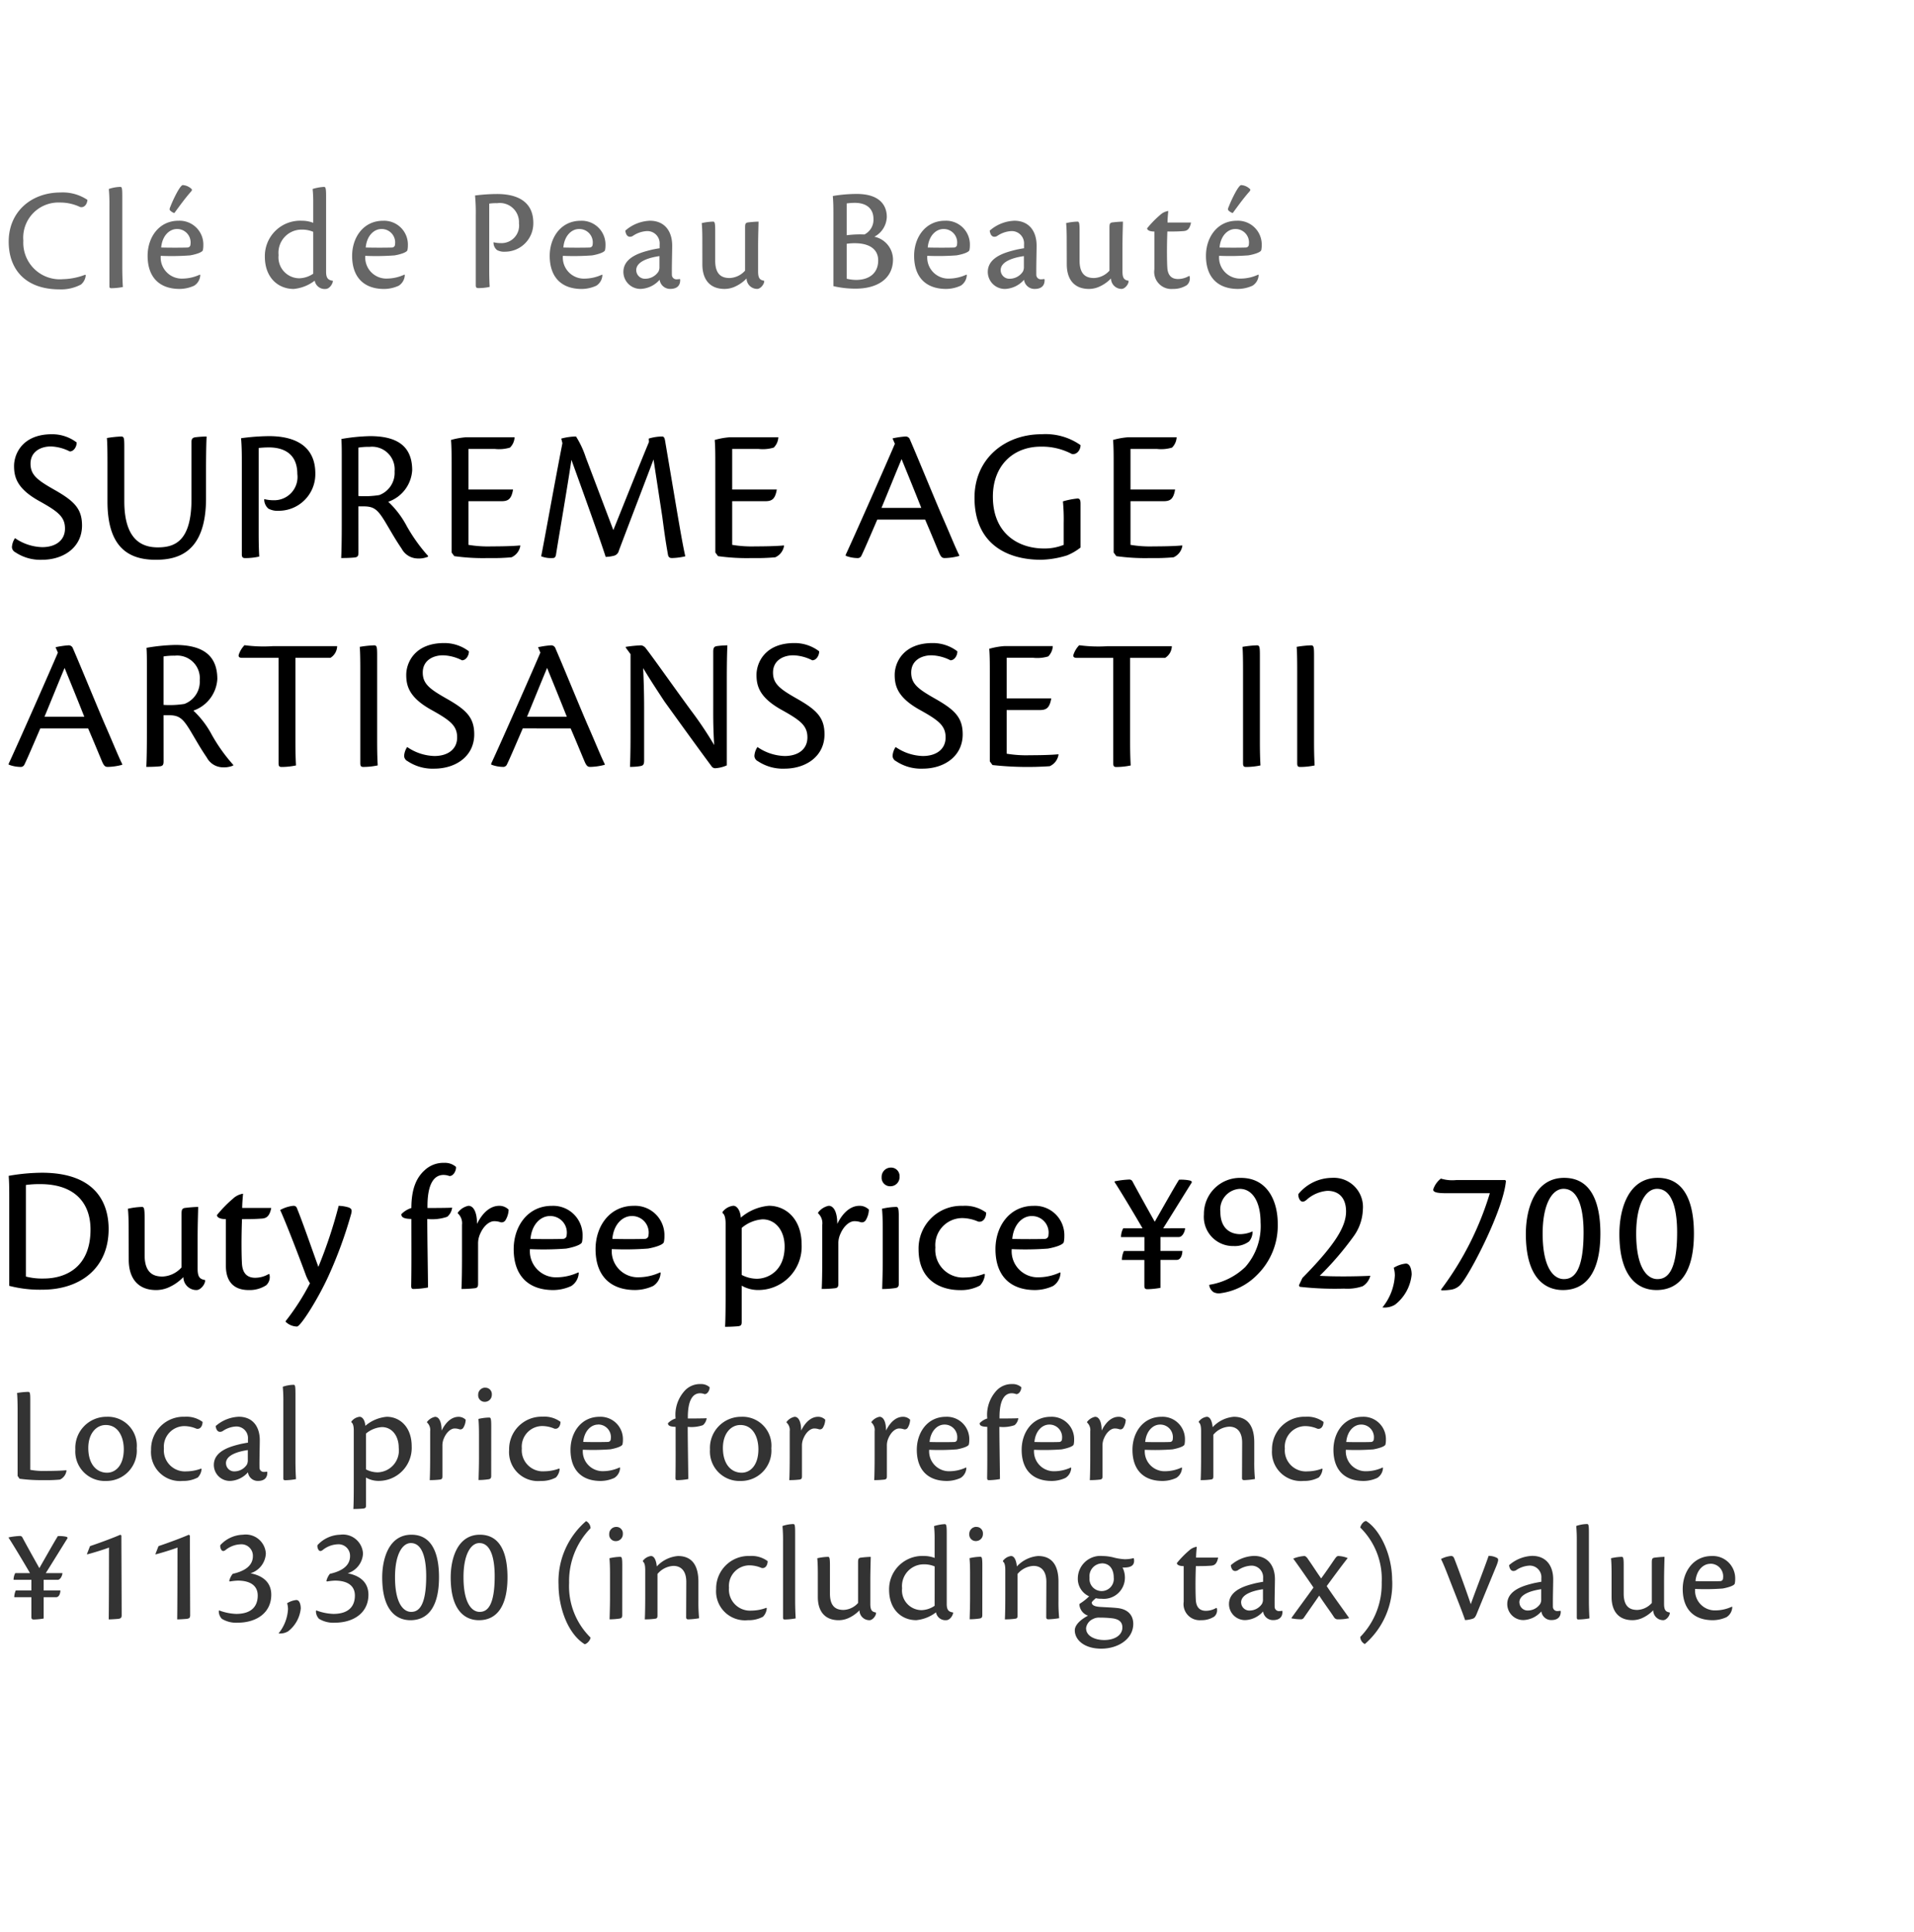 <svg xmlns="http://www.w3.org/2000/svg" width="220" height="222" viewBox="0 0 220 222">
  <g id="te_detail_07" transform="translate(-540 -961)">
    <rect id="長方形_7812" data-name="長方形 7812" width="220" height="222" transform="translate(540 961)" fill="#fff"/>
    <path id="パス_6588" data-name="パス 6588" d="M5.3,2.9C1.892,2.9.946,5.186.946,6.55c0,1.276.33,2.618,2.926,4.048C6.006,11.786,6.8,12.4,6.8,13.744S5.742,15.878,4.18,15.878a5.759,5.759,0,0,1-3.124-1.034A2.042,2.042,0,0,0,.7,15.878a.706.706,0,0,0,.4.594,5.162,5.162,0,0,0,3.058.858c2.508,0,4.6-1.452,4.6-3.938,0-1.936-.9-2.816-3.19-4.114C3.63,8.178,2.838,7.584,2.838,6.286,2.838,4.9,4,4.306,5.17,4.306a5.135,5.135,0,0,1,2.178.572c.506,0,.814-.616.792-1.034A4.644,4.644,0,0,0,5.324,2.9ZM13.618,4.35c0-1.056-.044-1.188-.374-1.188a12.715,12.715,0,0,0-1.628.176c.044.44.066,1.342.066,2.816V10.62c0,5.1,2.244,6.71,5.544,6.71,2.464,0,5.786-.748,5.786-7.084v-3.1c0-1.826.022-3.124.066-3.982a11.216,11.216,0,0,0-1.32.088c-.242.044-.418.132-.418.528v6.556c0,4.862-1.914,5.566-3.872,5.566-1.672,0-3.85-.7-3.85-5.3ZM27.126,16.736c0,.33.154.4.374.4a7.236,7.236,0,0,0,1.628-.176c-.022-.44-.066-1.122-.066-2.64V4.482a10.458,10.458,0,0,1,1.188-.066c1.364,0,3.256.484,3.256,3.058a2.672,2.672,0,0,1-2.728,3.014,4.257,4.257,0,0,1-1.078-.132,1.4,1.4,0,0,0,.484,1.1,2.264,2.264,0,0,0,1.21.242,4.206,4.206,0,0,0,4.18-4.29c0-3.08-2.222-4.29-5.324-4.29a24.968,24.968,0,0,0-3.212.242c.088,1.012.088,1.936.088,2.992Zm13.4-5.544h.594c1.21,0,1.628.374,2.486,1.782.814,1.364,1.144,1.98,1.892,3.08a2.114,2.114,0,0,0,1.76,1.122,2.812,2.812,0,0,0,1.276-.2V16.89a19.316,19.316,0,0,1-2.464-3.454,10.653,10.653,0,0,0-2.112-2.772,4.093,4.093,0,0,0,2.75-3.63c0-2.9-1.914-3.916-4.84-3.916a21.639,21.639,0,0,0-3.3.33c.044.682.044,1.21.044,2.288v7.392c0,1.826-.022,3.124-.066,4,.264,0,.968,0,1.584-.066.286-.044.4-.154.4-.55Zm0-6.754a7.518,7.518,0,0,1,1.3-.088,2.6,2.6,0,0,1,2.86,2.816,2.724,2.724,0,0,1-1.76,2.728,10.705,10.705,0,0,1-2.4.11ZM51.238,16.494l.308.418a23.974,23.974,0,0,0,3.916.22,23.942,23.942,0,0,0,2.662-.088,1.744,1.744,0,0,0,1.012-1.32l-.022-.044c-.858.088-2.288.11-3.278.11a13.542,13.542,0,0,1-2.662-.176V10.6h3.762c.726,0,1.166-.154,1.364-1.342H53.174V4.592H56.21a4.409,4.409,0,0,0,1.738-.154,1.769,1.769,0,0,0,.528-1.188H52.888a8.59,8.59,0,0,0-1.716.308c.066.836.066,1.716.066,2.772ZM73.92,3.8c-.946,2.266-2.64,6.512-4.092,10.12L66.66,5.56a10.639,10.639,0,0,0-1.122-2.4,6.782,6.782,0,0,0-1.694.242l.132.528c-.968,4.95-2,10.8-2.442,13a3.069,3.069,0,0,0,1.32.2c.22,0,.308-.088.374-.33.352-2.244,1.32-7.788,1.782-10.956C66.22,9.19,68.288,14.91,68.948,17a4.458,4.458,0,0,0,.946-.132.785.785,0,0,0,.572-.594C71.984,12.248,73.634,7.98,74.448,5.8l1.012,6.622c.264,2.024.418,3.036.638,4.268.044.33.2.44.462.44a7.2,7.2,0,0,0,1.54-.2c-.242-1.056-.528-2.684-.924-4.994L75.79,3.734c-.066-.462-.176-.572-.352-.572A5.382,5.382,0,0,0,73.9,3.4Zm7.634,12.694.308.418a23.974,23.974,0,0,0,3.916.22,23.942,23.942,0,0,0,2.662-.088,1.744,1.744,0,0,0,1.012-1.32l-.022-.044c-.858.088-2.288.11-3.278.11a13.542,13.542,0,0,1-2.662-.176V10.6h3.762c.726,0,1.166-.154,1.364-1.342H83.49V4.592h3.036a4.409,4.409,0,0,0,1.738-.154,1.769,1.769,0,0,0,.528-1.188H83.2a8.59,8.59,0,0,0-1.716.308c.066.836.066,1.716.066,2.772Zm24.112-3.784c.748,1.738,1.1,2.618,1.584,3.762.22.528.374.66.66.66a6.964,6.964,0,0,0,1.672-.242V16.8c-.4-.792-.946-2.156-1.848-4.224-.88-2-2.794-6.71-3.806-9.042a.521.521,0,0,0-.506-.374,9.8,9.8,0,0,0-1.5.22L102.19,4c-.726,1.716-4.4,10.054-5.654,12.76v.11a3.918,3.918,0,0,0,1.32.264.466.466,0,0,0,.484-.264c.374-.77,1.056-2.376,1.826-4.158Zm-5.016-1.342c.858-2.068,1.562-3.828,2.31-5.61.308.77,1.078,2.618,2.266,5.61Zm20.944,4.246a5.864,5.864,0,0,1-2.266.418c-2.9,0-5.874-1.672-5.874-5.962,0-3.586,2.354-5.742,5.5-5.742a7.322,7.322,0,0,1,3.564.836c.528.132,1.012-.4,1.012-1.012A6.99,6.99,0,0,0,119.064,2.9c-4.268,0-7.722,2.838-7.722,7.3,0,5.324,3.762,7.128,7.634,7.128a10.842,10.842,0,0,0,3.014-.506,6.457,6.457,0,0,0,1.54-.9V10.884c0-.462-.11-.594-.352-.594a8.991,8.991,0,0,0-1.672.33,21.909,21.909,0,0,1,.088,2.508Zm5.742.88.308.418a23.974,23.974,0,0,0,3.916.22,23.942,23.942,0,0,0,2.662-.088,1.744,1.744,0,0,0,1.012-1.32l-.022-.044c-.858.088-2.288.11-3.278.11a13.541,13.541,0,0,1-2.662-.176V10.6h3.762c.726,0,1.166-.154,1.364-1.342h-5.126V4.592h3.036a4.409,4.409,0,0,0,1.738-.154,1.769,1.769,0,0,0,.528-1.188h-5.588a8.59,8.59,0,0,0-1.716.308c.066.836.066,1.716.066,2.772ZM9.46,36.71c.748,1.738,1.1,2.618,1.584,3.762.22.528.374.66.66.66a6.964,6.964,0,0,0,1.672-.242V40.8c-.4-.792-.946-2.156-1.848-4.224-.88-2-2.794-6.71-3.806-9.042a.521.521,0,0,0-.506-.374,9.8,9.8,0,0,0-1.5.22L5.984,28c-.726,1.716-4.4,10.054-5.654,12.76v.11a3.918,3.918,0,0,0,1.32.264.466.466,0,0,0,.484-.264c.374-.77,1.056-2.376,1.826-4.158ZM4.444,35.368c.858-2.068,1.562-3.828,2.31-5.61.308.77,1.078,2.618,2.266,5.61Zm13.684-.176h.594c1.21,0,1.628.374,2.486,1.782.814,1.364,1.144,1.98,1.892,3.08a2.114,2.114,0,0,0,1.76,1.122,2.812,2.812,0,0,0,1.276-.2V40.89a19.316,19.316,0,0,1-2.464-3.454,10.653,10.653,0,0,0-2.112-2.772,4.093,4.093,0,0,0,2.75-3.63c0-2.9-1.914-3.916-4.84-3.916a21.639,21.639,0,0,0-3.3.33c.044.682.044,1.21.044,2.288v7.392c0,1.826-.022,3.124-.066,4,.264,0,.968,0,1.584-.066.286-.044.4-.154.4-.55Zm0-6.754a7.518,7.518,0,0,1,1.3-.088,2.6,2.6,0,0,1,2.86,2.816,2.724,2.724,0,0,1-1.76,2.728,10.706,10.706,0,0,1-2.4.11Zm13.222,12.3c0,.33.11.4.352.4a8.068,8.068,0,0,0,1.65-.176c-.022-.44-.066-1.166-.066-2.684v-9.68h4.026a1.626,1.626,0,0,0,.77-1.342H30.69a16.472,16.472,0,0,1-3.256-.11,2.817,2.817,0,0,0-.616.968c-.154.352,0,.484.33.484h4.2Zm9.394-.022c0,.352.11.418.352.418a8.068,8.068,0,0,0,1.65-.176c-.022-.44-.066-1.166-.066-2.706V28.306c0-.99-.044-1.144-.352-1.144a12.242,12.242,0,0,0-1.65.176c.044.4.066,1.32.066,2.794ZM50.38,26.9c-3.41,0-4.356,2.288-4.356,3.652,0,1.276.33,2.618,2.926,4.048,2.134,1.188,2.926,1.8,2.926,3.146s-1.056,2.134-2.618,2.134a5.759,5.759,0,0,1-3.124-1.034,2.042,2.042,0,0,0-.352,1.034.706.706,0,0,0,.4.594,5.162,5.162,0,0,0,3.058.858c2.508,0,4.6-1.452,4.6-3.938,0-1.936-.9-2.816-3.19-4.114-1.936-1.1-2.728-1.694-2.728-2.992,0-1.386,1.166-1.98,2.332-1.98a5.135,5.135,0,0,1,2.178.572c.506,0,.814-.616.792-1.034A4.644,4.644,0,0,0,50.4,26.9ZM64.922,36.71c.748,1.738,1.1,2.618,1.584,3.762.22.528.374.66.66.66a6.964,6.964,0,0,0,1.672-.242V40.8c-.4-.792-.946-2.156-1.848-4.224-.88-2-2.794-6.71-3.806-9.042a.521.521,0,0,0-.506-.374,9.8,9.8,0,0,0-1.5.22l.264.616c-.726,1.716-4.4,10.054-5.654,12.76v.11a3.918,3.918,0,0,0,1.32.264.466.466,0,0,0,.484-.264c.374-.77,1.056-2.376,1.826-4.158Zm-5.016-1.342c.858-2.068,1.562-3.828,2.31-5.61.308.77,1.078,2.618,2.266,5.61Zm11.9-7.194v8.954c0,1.848-.022,3.124-.066,4a6.857,6.857,0,0,0,1.188-.088c.308-.066.44-.132.44-.66V34.708c0-1.122,0-2.31-.11-4.928.858,1.43,1.65,2.618,2.442,3.828,1.936,2.684,4,5.544,5.456,7.5a.5.5,0,0,0,.374.176,3.85,3.85,0,0,0,1.342-.33V31.21c0-1.826.022-3.1.066-4.048a9.938,9.938,0,0,0-1.21.088c-.264.044-.418.132-.418.638V34c0,1.1-.022,2.4.11,4.62a42.27,42.27,0,0,0-2.684-4c-2.222-3.036-4.4-6.138-5.148-7.084a.844.844,0,0,0-.55-.374,15.277,15.277,0,0,0-1.782.176v.088ZM90.64,26.9c-3.41,0-4.356,2.288-4.356,3.652,0,1.276.33,2.618,2.926,4.048,2.134,1.188,2.926,1.8,2.926,3.146s-1.056,2.134-2.618,2.134a5.759,5.759,0,0,1-3.124-1.034,2.042,2.042,0,0,0-.352,1.034.706.706,0,0,0,.4.594,5.162,5.162,0,0,0,3.058.858c2.508,0,4.6-1.452,4.6-3.938,0-1.936-.9-2.816-3.19-4.114-1.936-1.1-2.728-1.694-2.728-2.992,0-1.386,1.166-1.98,2.332-1.98a5.135,5.135,0,0,1,2.178.572c.506,0,.814-.616.792-1.034a4.643,4.643,0,0,0-2.816-.946Zm15.884,0c-3.41,0-4.356,2.288-4.356,3.652,0,1.276.33,2.618,2.926,4.048,2.134,1.188,2.926,1.8,2.926,3.146s-1.056,2.134-2.618,2.134a5.759,5.759,0,0,1-3.124-1.034,2.042,2.042,0,0,0-.352,1.034.706.706,0,0,0,.4.594,5.162,5.162,0,0,0,3.058.858c2.508,0,4.6-1.452,4.6-3.938,0-1.936-.9-2.816-3.19-4.114-1.936-1.1-2.728-1.694-2.728-2.992,0-1.386,1.166-1.98,2.332-1.98a5.135,5.135,0,0,1,2.178.572c.506,0,.814-.616.792-1.034a4.643,4.643,0,0,0-2.816-.946Zm6.578,13.6.308.418a36.942,36.942,0,0,0,6.578.132A1.744,1.744,0,0,0,121,39.724l-.022-.044c-.858.088-2.288.11-3.278.11a13.541,13.541,0,0,1-2.662-.176V34.6H118.8c.726,0,1.166-.154,1.364-1.342h-5.126V28.592h3.036a4.409,4.409,0,0,0,1.738-.154,1.769,1.769,0,0,0,.528-1.188h-5.588a8.59,8.59,0,0,0-1.716.308c.066.836.066,1.716.066,2.772Zm14.19.242c0,.33.11.4.352.4a8.068,8.068,0,0,0,1.65-.176c-.022-.44-.066-1.166-.066-2.684v-9.68h4.026a1.626,1.626,0,0,0,.77-1.342h-7.392a16.472,16.472,0,0,1-3.256-.11,2.817,2.817,0,0,0-.616.968c-.154.352,0,.484.33.484h4.2Zm14.916-.022c0,.352.11.418.352.418a8.067,8.067,0,0,0,1.65-.176c-.022-.44-.066-1.166-.066-2.706V28.306c0-.99-.044-1.144-.352-1.144a12.241,12.241,0,0,0-1.65.176c.044.4.066,1.32.066,2.794Zm6.226,0c0,.352.11.418.352.418a8.067,8.067,0,0,0,1.65-.176c-.022-.44-.066-1.166-.066-2.706V28.306c0-.99-.044-1.144-.352-1.144a12.241,12.241,0,0,0-1.65.176c.044.4.066,1.32.066,2.794Z" transform="translate(540.67 1008)"/>
    <path id="パス_6587" data-name="パス 6587" d="M1.659,15.769a14,14,0,0,0,3.8.441c4.326,0,7.623-2.436,7.623-6.972,0-2.6-1.134-6.468-7.686-6.468a22.754,22.754,0,0,0-3.8.357c.042.609.063,1.008.063,2.436ZM3.57,4.177a11.239,11.239,0,0,1,1.638-.1C9.093,4.072,11,6.151,11,9.3c0,4.326-2.835,5.628-5.4,5.628A7.45,7.45,0,0,1,3.57,14.7Zm11.823,8.589c0,2.079,1.008,3.486,3.15,3.486a3.6,3.6,0,0,0,1.365-.273,5.309,5.309,0,0,0,1.764-1.218,1.5,1.5,0,0,0,1.512,1.491c.462,0,.966-.63.987-1.05v-.1c-.588-.105-.861-.315-.861-1.323V10.456c0-1.827.063-3.3.063-3.759a15.725,15.725,0,0,0-1.575.126c-.273.084-.336.189-.336.714v6.111a3.087,3.087,0,0,1-2.184,1.05c-.924,0-2.058-.294-2.058-2.457V7.978C17.22,6.8,17.136,6.7,16.9,6.7a8.1,8.1,0,0,0-1.6.21c.042.441.084,1.071.084,2.373ZM31.5,14.4a3.1,3.1,0,0,1-1.575.441c-.714,0-1.407-.315-1.512-1.533-.063-.9-.084-3.108,0-5.208,1.491,0,1.617-.021,2.31-.063.378-.042.84-.126,1.05-1.218H28.434c0-.462.042-.966.1-1.638a2.133,2.133,0,0,0-1.134.546,14.68,14.68,0,0,0-1.869,1.911c0,.231.294.462,1.029.462V13.48c0,1.6.735,2.772,2.625,2.772a3.508,3.508,0,0,0,2-.546,1.262,1.262,0,0,0,.378-1.26Zm1.932,5.5a1.924,1.924,0,0,0,1.3.546c.4,0,2.394-3.108,3.633-5.838A49.569,49.569,0,0,0,40.95,7.537c.126-.462.084-.63-.273-.777a4.425,4.425,0,0,0-1.155-.189,53.733,53.733,0,0,1-2.331,7.014c-.525-1.428-1.785-5.082-2.415-6.615-.084-.252-.168-.4-.462-.4a3.964,3.964,0,0,0-1.512.483c.9,1.995,2.667,6.7,2.961,7.518a4.93,4.93,0,0,0,.462.9,27.138,27.138,0,0,1-2.793,4.347ZM51.66,1.636a3.135,3.135,0,0,0-2.268.861c-.861.777-1.512,2.016-1.512,4.326a2.727,2.727,0,0,0-1.155.714c0,.357.294.525,1.155.546,0,2.94.021,5.418-.021,7.665,0,.336.084.378.294.378a9.846,9.846,0,0,0,1.638-.168c0-1.176-.084-5.754-.084-7.875A5.288,5.288,0,0,0,52,7.831a1.607,1.607,0,0,0,.567-1.05c-.5.042-2.478.042-2.835.042-.042-2.9.819-3.8,1.848-3.8a1.992,1.992,0,0,1,.672.126c.462.021.8-.63.756-1.05A1.912,1.912,0,0,0,51.66,1.636Zm1.554,5.8A1.528,1.528,0,0,1,53.7,8.755v3.507c0,1.848-.021,3.087-.063,3.864a13.212,13.212,0,0,0,1.533-.084c.315-.042.378-.189.378-.5v-4.62a2.631,2.631,0,0,1,.231-1.113c.441-1.029,1.134-1.47,1.6-1.47a2.141,2.141,0,0,1,.693.1.519.519,0,0,0,.609-.189,2.478,2.478,0,0,0,.378-1.239,1.5,1.5,0,0,0-1.071-.441c-.987,0-1.89.714-2.562,2.079,0-1.344-.4-2.079-.987-2.079a2.021,2.021,0,0,0-1.218.777Zm13.86,6.783a5.968,5.968,0,0,1-2.415.567,3,3,0,0,1-3.15-3.234,34.85,34.85,0,0,0,4.158-.063c.735-.126,1.764-.42,1.827-.756a3.179,3.179,0,0,0,.063-.672,3.377,3.377,0,0,0-3.528-3.486c-2.793,0-4.389,2.373-4.389,4.977,0,2.961,1.6,4.7,4.557,4.7a5.048,5.048,0,0,0,2.058-.462,1.869,1.869,0,0,0,.861-1.512ZM63.8,7.747A1.9,1.9,0,0,1,65.73,9.931a.426.426,0,0,1-.42.441c-.4.021-2.268.042-3.738,0C61.719,8.692,62.748,7.747,63.8,7.747Zm12.684,6.468a5.968,5.968,0,0,1-2.415.567,3,3,0,0,1-3.15-3.234,34.85,34.85,0,0,0,4.158-.063c.735-.126,1.764-.42,1.827-.756a3.179,3.179,0,0,0,.063-.672,3.377,3.377,0,0,0-3.528-3.486c-2.793,0-4.389,2.373-4.389,4.977,0,2.961,1.6,4.7,4.557,4.7a5.048,5.048,0,0,0,2.058-.462,1.869,1.869,0,0,0,.861-1.512ZM73.206,7.747a1.9,1.9,0,0,1,1.932,2.184.426.426,0,0,1-.42.441c-.4.021-2.268.042-3.738,0C71.127,8.692,72.156,7.747,73.206,7.747Zm12.642,8a3.778,3.778,0,0,0,1.932.5,4.98,4.98,0,0,0,4.956-5.229c0-2.982-1.848-4.452-3.759-4.452a5.724,5.724,0,0,0-3.234,1.365c-.042-.756-.4-1.365-.861-1.365a1.8,1.8,0,0,0-1.239.714v.126c.21.1.357.525.357,1.2V16.8c0,1.848-.021,3.066-.063,3.675.525,0,.987-.021,1.491-.063.378-.042.42-.189.42-.525Zm0-6.636a4.146,4.146,0,0,1,2.394-.987c1.491,0,2.541,1.281,2.541,3.129,0,2.793-1.911,3.7-3.192,3.7a3.8,3.8,0,0,1-1.743-.441Zm8.778-1.68a1.528,1.528,0,0,1,.483,1.323v3.507c0,1.848-.021,3.087-.063,3.864a13.212,13.212,0,0,0,1.533-.084c.315-.042.378-.189.378-.5v-4.62a2.631,2.631,0,0,1,.231-1.113c.441-1.029,1.134-1.47,1.6-1.47a2.141,2.141,0,0,1,.693.1.519.519,0,0,0,.609-.189,2.478,2.478,0,0,0,.378-1.239,1.5,1.5,0,0,0-1.071-.441c-.987,0-1.89.714-2.562,2.079,0-1.344-.4-2.079-.987-2.079a2.021,2.021,0,0,0-1.218.777Zm8.358-5.25a1.058,1.058,0,0,0-1.05,1.092.975.975,0,0,0,1.029,1.05,1.044,1.044,0,0,0,1.029-1.092A.97.97,0,0,0,102.984,2.182Zm.924,5.8c0-1.176-.084-1.281-.315-1.281a7.6,7.6,0,0,0-1.617.21c.042.441.084,1.071.084,2.373v3.549c0,1.239-.042,2.457-.063,3.3a10.332,10.332,0,0,0,1.449-.1c.336-.042.462-.147.462-.525Zm9.828,6.405a6.463,6.463,0,0,1-2.226.42,3.18,3.18,0,0,1-3.4-3.444,3.107,3.107,0,0,1,3.087-3.381,4.691,4.691,0,0,1,1.827.4c.588.126.924-.441.924-1.029a4.078,4.078,0,0,0-2.688-.777,4.9,4.9,0,0,0-5.082,5c0,3.612,2.583,4.683,4.767,4.683a4.609,4.609,0,0,0,2.289-.525,2.074,2.074,0,0,0,.567-1.281Zm8.715-.168a5.968,5.968,0,0,1-2.415.567,3,3,0,0,1-3.15-3.234,34.85,34.85,0,0,0,4.158-.063c.735-.126,1.764-.42,1.827-.756a3.179,3.179,0,0,0,.063-.672,3.377,3.377,0,0,0-3.528-3.486c-2.793,0-4.389,2.373-4.389,4.977,0,2.961,1.6,4.7,4.557,4.7a5.048,5.048,0,0,0,2.058-.462,1.869,1.869,0,0,0,.861-1.512Zm-3.276-6.468a1.9,1.9,0,0,1,1.932,2.184.426.426,0,0,1-.42.441c-.4.021-2.268.042-3.738,0C117.1,8.692,118.125,7.747,119.175,7.747Zm15.12,1.407c1.239-1.974,2.688-4.326,3.234-5.187.105-.147.063-.252-.21-.315a4.858,4.858,0,0,0-1.2-.084c-.483.756-1.785,3.066-2.793,4.83-.84-1.491-2.226-3.99-2.562-4.641a.406.406,0,0,0-.357-.21,10.709,10.709,0,0,0-1.7.21v.084c.462.672,2.457,3.99,3.213,5.313H129.7a2.147,2.147,0,0,0-.252,1.008h2.688v1.6H129.78a2.484,2.484,0,0,0-.231,1.029h2.583v2.982c0,.336.147.378.378.378A9.65,9.65,0,0,0,133.98,16V12.787h1.869c.5,0,.651-.651.651-1.029h-2.52v-1.6H136.1c.4,0,.693-.609.714-1.008Zm5.292,6.552a1.216,1.216,0,0,0,.483.777,1.357,1.357,0,0,0,.693.147,7.219,7.219,0,0,0,4.326-2.121,7.941,7.941,0,0,0,2.373-5.9c0-2.6-1.2-5.25-4.221-5.25a4.141,4.141,0,0,0-4.263,4.2,3.352,3.352,0,0,0,3.423,3.633,2.744,2.744,0,0,0,1.764-.525,1.687,1.687,0,0,0,.4-1.155,3.667,3.667,0,0,1-1.407.315c-1.2,0-2.289-.714-2.289-2.562a2.377,2.377,0,0,1,2.226-2.646c1.533,0,2.394,1.617,2.394,3.843a7.074,7.074,0,0,1-1.764,5.145,7.675,7.675,0,0,1-4.116,2.037Zm10.311,0,.084.168a36.3,36.3,0,0,0,5.1.21,5.482,5.482,0,0,0,2.142-.273,1.994,1.994,0,0,0,.882-1.2c-1.848.084-4.242.1-5.817,0a35.381,35.381,0,0,0,3.864-4.494,5.533,5.533,0,0,0,1.092-3.108,3.353,3.353,0,0,0-3.57-3.654,5.035,5.035,0,0,0-3.843,1.869,1.146,1.146,0,0,0,.126.588c.21.357.462.357.8.084a4.046,4.046,0,0,1,2.415-1.05c1.3,0,2.142.8,2.142,2.373,0,1.785-1.344,3.906-5.019,7.644Zm12.285-2.5a3.319,3.319,0,0,0-1.386.483,3.284,3.284,0,0,1,.126.882,6.328,6.328,0,0,1-1.428,3.675,2.329,2.329,0,0,0,1.449-.315,4.993,4.993,0,0,0,1.911-3.465C162.855,14.026,162.729,13.207,162.183,13.207Zm11.424-9.6H168a4.511,4.511,0,0,1-1.785-.168,2.579,2.579,0,0,0-.882,1.26c0,.252.252.42,1.449.42h5.061a35.432,35.432,0,0,1-5.607,11.067l.042.105a7.684,7.684,0,0,0,1.092-.084,1.844,1.844,0,0,0,1.092-.567c1.029-1.092,4.935-8.547,5.229-11.928Zm6.783-.252c-3.423,0-4.41,3.654-4.41,6.447,0,4.977,2.142,6.447,4.263,6.447,2.667,0,4.305-2.058,4.305-6.489C184.548,7.327,184.065,3.358,180.39,3.358Zm-.084,1.26c1.848,0,2.31,2.625,2.31,5,0,4.725-1.26,5.376-2.268,5.376-1.155,0-2.436-1.26-2.436-5.229C177.912,6.34,179.025,4.618,180.306,4.618Zm10.836-1.26c-3.423,0-4.41,3.654-4.41,6.447,0,4.977,2.142,6.447,4.263,6.447,2.667,0,4.305-2.058,4.305-6.489C195.3,7.327,194.817,3.358,191.142,3.358Zm-.084,1.26c1.848,0,2.31,2.625,2.31,5,0,4.725-1.26,5.376-2.268,5.376-1.155,0-2.436-1.26-2.436-5.229C188.664,6.34,189.777,4.618,191.058,4.618Z" transform="translate(539.404 1093)"/>
    <path id="パス_6586" data-name="パス 6586" d="M9.469,11.572a7.553,7.553,0,0,1-2.533.51,4.2,4.2,0,0,1-4.573-4.42A4.041,4.041,0,0,1,6.579,3.276a5.271,5.271,0,0,1,2.3.51c.391.119.8-.2.85-.816A5.092,5.092,0,0,0,6.63,2.12C3.3,2.12.68,4.313.68,7.764c0,3.281,2.006,5.491,5.848,5.491a4.859,4.859,0,0,0,2.465-.561,1.557,1.557,0,0,0,.544-1.071ZM12.257,12.9c0,.17.068.221.221.221a7.971,7.971,0,0,0,1.326-.136c-.034-.476-.068-1.394-.068-2.227V2.579c0-1.02-.051-1.1-.238-1.1a4.278,4.278,0,0,0-1.309.238,18.7,18.7,0,0,1,.068,1.87Zm10.4-1.343a4.831,4.831,0,0,1-1.955.459A2.427,2.427,0,0,1,18.156,9.4a28.212,28.212,0,0,0,3.366-.051c.6-.1,1.428-.34,1.479-.612a2.574,2.574,0,0,0,.051-.544A2.734,2.734,0,0,0,20.2,5.367c-2.261,0-3.553,1.921-3.553,4.029,0,2.4,1.292,3.808,3.689,3.808A4.086,4.086,0,0,0,22,12.83a1.513,1.513,0,0,0,.7-1.224ZM20.009,6.319a1.541,1.541,0,0,1,1.564,1.768.345.345,0,0,1-.34.357c-.323.017-1.836.034-3.026,0C18.326,7.084,19.159,6.319,20.009,6.319Zm.68-5.049C20.366,1.287,19.55,3,19.278,3.718c-.136.289-.119.408-.034.476a1.123,1.123,0,0,0,.476.289c.493-.663,1.19-1.649,1.9-2.448.153-.17.153-.255.051-.34A1.594,1.594,0,0,0,20.689,1.27ZM35.683,5.605a3.621,3.621,0,0,0-1.309-.238A4.06,4.06,0,0,0,30.124,9.5c0,2.38,1.5,3.706,3.315,3.706a4.674,4.674,0,0,0,2.414-.952,1.159,1.159,0,0,0,1.258.952c.391,0,.765-.476.833-.884v-.051c-.51-.085-.782-.255-.782-1.037V2.579c0-1.02-.068-1.1-.255-1.1a5.349,5.349,0,0,0-1.292.238,14.89,14.89,0,0,1,.068,1.649Zm0,5.848a2.986,2.986,0,0,1-1.6.527A2.408,2.408,0,0,1,31.7,9.311,2.654,2.654,0,0,1,34.34,6.387a3.255,3.255,0,0,1,1.343.255Zm10.489.1a4.831,4.831,0,0,1-1.955.459A2.427,2.427,0,0,1,41.667,9.4a28.212,28.212,0,0,0,3.366-.051c.6-.1,1.428-.34,1.479-.612a2.574,2.574,0,0,0,.051-.544,2.734,2.734,0,0,0-2.856-2.822c-2.261,0-3.553,1.921-3.553,4.029,0,2.4,1.292,3.808,3.689,3.808a4.086,4.086,0,0,0,1.666-.374,1.513,1.513,0,0,0,.7-1.224ZM43.52,6.319a1.541,1.541,0,0,1,1.564,1.768.345.345,0,0,1-.34.357c-.323.017-1.836.034-3.026,0C41.837,7.084,42.67,6.319,43.52,6.319ZM54.366,12.8c0,.255.119.306.289.306a5.957,5.957,0,0,0,1.309-.136c-.017-.34-.051-.85-.051-2.04V3.4a5.342,5.342,0,0,1,.918-.051,2.2,2.2,0,0,1,2.5,2.312,2.017,2.017,0,0,1-2.074,2.278,3.425,3.425,0,0,1-.85-.1,1.086,1.086,0,0,0,.408.9,1.749,1.749,0,0,0,.935.187,3.256,3.256,0,0,0,3.23-3.315c0-2.38-1.751-3.315-4.148-3.315a20.173,20.173,0,0,0-2.55.17,20.867,20.867,0,0,1,.085,2.312Zm14.518-1.241a4.832,4.832,0,0,1-1.955.459A2.427,2.427,0,0,1,64.379,9.4a28.212,28.212,0,0,0,3.366-.051c.595-.1,1.428-.34,1.479-.612a2.573,2.573,0,0,0,.051-.544,2.734,2.734,0,0,0-2.856-2.822c-2.261,0-3.553,1.921-3.553,4.029,0,2.4,1.292,3.808,3.689,3.808a4.086,4.086,0,0,0,1.666-.374,1.513,1.513,0,0,0,.7-1.224ZM66.232,6.319A1.541,1.541,0,0,1,67.8,8.087a.345.345,0,0,1-.34.357c-.323.017-1.836.034-3.026,0C64.549,7.084,65.382,6.319,66.232,6.319Zm11.594,5.746a2.536,2.536,0,0,1-.357.034.518.518,0,0,1-.561-.527c-.017-1.037.034-2.618.034-3.349,0-1.615-.833-2.856-2.567-2.856a4.546,4.546,0,0,0-2.822,1.139c.068.51.323.867.833.629a3.163,3.163,0,0,1,1.649-.578A1.414,1.414,0,0,1,75.5,8.087v.442c-.238.034-.612.1-.918.17-.918.238-3.247.731-3.247,2.55A1.956,1.956,0,0,0,73.338,13.2,3.062,3.062,0,0,0,75.5,12.15,1.209,1.209,0,0,0,76.721,13.2c.748,0,1.173-.357,1.139-1.088Zm-5.015-1.02c0-.935,1.275-1.411,2.669-1.615v1.207a1.128,1.128,0,0,1-.119.578,1.813,1.813,0,0,1-1.462.816A1,1,0,0,1,72.811,11.045Zm7.6-.663c0,1.683.816,2.822,2.55,2.822a2.911,2.911,0,0,0,1.1-.221A4.3,4.3,0,0,0,85.493,12,1.214,1.214,0,0,0,86.717,13.2c.374,0,.782-.51.8-.85v-.085c-.476-.085-.7-.255-.7-1.071V8.512c0-1.479.051-2.669.051-3.043a12.73,12.73,0,0,0-1.275.1c-.221.068-.272.153-.272.578V11.1a2.5,2.5,0,0,1-1.768.85c-.748,0-1.666-.238-1.666-1.989V6.506c0-.952-.068-1.037-.255-1.037a6.561,6.561,0,0,0-1.292.17c.034.357.068.867.068,1.921Zm15.062,2.5a11.01,11.01,0,0,0,2.567.289c2.431,0,4.284-1.105,4.284-3.366a2.693,2.693,0,0,0-2.142-2.6,2.659,2.659,0,0,0,1.428-2.3c0-.867-.391-2.618-3.468-2.618a16.565,16.565,0,0,0-2.737.238c.068.833.068,1.326.068,2.227ZM97,3.378a7.242,7.242,0,0,1,.918-.068c1.53,0,2.159.816,2.159,1.836a1.891,1.891,0,0,1-1.037,1.8A12.357,12.357,0,0,0,97,7.033Zm0,4.641a5.632,5.632,0,0,1,.935-.068c1.666,0,2.686.68,2.686,1.972,0,1.547-1.122,2.244-2.533,2.244A4.607,4.607,0,0,1,97,12.031Zm13.77,3.536a4.831,4.831,0,0,1-1.955.459,2.427,2.427,0,0,1-2.55-2.618,28.212,28.212,0,0,0,3.366-.051c.6-.1,1.428-.34,1.479-.612a2.574,2.574,0,0,0,.051-.544,2.734,2.734,0,0,0-2.856-2.822c-2.261,0-3.553,1.921-3.553,4.029,0,2.4,1.292,3.808,3.689,3.808a4.086,4.086,0,0,0,1.666-.374,1.513,1.513,0,0,0,.7-1.224ZM108.12,6.319a1.541,1.541,0,0,1,1.564,1.768.345.345,0,0,1-.34.357c-.323.017-1.836.034-3.026,0C106.437,7.084,107.27,6.319,108.12,6.319Zm11.594,5.746a2.536,2.536,0,0,1-.357.034.518.518,0,0,1-.561-.527c-.017-1.037.034-2.618.034-3.349,0-1.615-.833-2.856-2.567-2.856a4.546,4.546,0,0,0-2.822,1.139c.068.51.323.867.833.629a3.163,3.163,0,0,1,1.649-.578,1.414,1.414,0,0,1,1.462,1.53v.442c-.238.034-.612.1-.918.17-.918.238-3.247.731-3.247,2.55a1.956,1.956,0,0,0,2.006,1.955,3.062,3.062,0,0,0,2.159-1.054,1.209,1.209,0,0,0,1.224,1.054c.748,0,1.173-.357,1.139-1.088Zm-5.015-1.02c0-.935,1.275-1.411,2.669-1.615v1.207a1.128,1.128,0,0,1-.119.578,1.813,1.813,0,0,1-1.462.816A1,1,0,0,1,114.7,11.045Zm7.6-.663c0,1.683.816,2.822,2.55,2.822a2.911,2.911,0,0,0,1.1-.221A4.3,4.3,0,0,0,127.381,12,1.214,1.214,0,0,0,128.6,13.2c.374,0,.782-.51.8-.85v-.085c-.476-.085-.7-.255-.7-1.071V8.512c0-1.479.051-2.669.051-3.043a12.73,12.73,0,0,0-1.275.1c-.221.068-.272.153-.272.578V11.1a2.5,2.5,0,0,1-1.768.85c-.748,0-1.666-.238-1.666-1.989V6.506c0-.952-.068-1.037-.255-1.037a6.561,6.561,0,0,0-1.292.17c.034.357.068.867.068,1.921Zm14.059,1.326a2.513,2.513,0,0,1-1.275.357c-.578,0-1.139-.255-1.224-1.241-.051-.731-.068-2.516,0-4.216,1.207,0,1.309-.017,1.87-.051.306-.034.68-.1.85-.986h-2.7c0-.374.034-.782.085-1.326a1.727,1.727,0,0,0-.918.442,11.885,11.885,0,0,0-1.513,1.547c0,.187.238.374.833.374V10.96a1.967,1.967,0,0,0,2.125,2.244,2.84,2.84,0,0,0,1.615-.442,1.022,1.022,0,0,0,.306-1.02Zm7.956-.153a4.832,4.832,0,0,1-1.955.459,2.427,2.427,0,0,1-2.55-2.618,28.212,28.212,0,0,0,3.366-.051c.6-.1,1.428-.34,1.479-.612a2.574,2.574,0,0,0,.051-.544,2.734,2.734,0,0,0-2.856-2.822c-2.261,0-3.553,1.921-3.553,4.029,0,2.4,1.292,3.808,3.689,3.808a4.086,4.086,0,0,0,1.666-.374,1.513,1.513,0,0,0,.7-1.224Zm-2.652-5.236a1.541,1.541,0,0,1,1.564,1.768.345.345,0,0,1-.34.357c-.323.017-1.836.034-3.026,0C139.978,7.084,140.811,6.319,141.661,6.319Zm.68-5.049c-.323.017-1.139,1.734-1.411,2.448-.136.289-.119.408-.034.476a1.123,1.123,0,0,0,.476.289c.493-.663,1.19-1.649,1.9-2.448.153-.17.153-.255.051-.34A1.594,1.594,0,0,0,142.341,1.27Z" transform="translate(540.32 981)" fill="#666"/>
    <path id="パス_6582" data-name="パス 6582" d="M1.264,11.616l.224.32a18.716,18.716,0,0,0,2.768.16,15.852,15.852,0,0,0,1.872-.064,1.294,1.294,0,0,0,.752-1.04l-.032-.032c-.64.064-1.664.08-2.384.08a8.23,8.23,0,0,1-1.744-.128V2.832c0-.784-.048-.88-.256-.88A9.088,9.088,0,0,0,1.2,2.08c.032.32.064.976.064,2.048Zm10.224-6.8A3.572,3.572,0,0,0,7.9,8.576a3.388,3.388,0,0,0,3.52,3.616,3.489,3.489,0,0,0,3.536-3.76A3.322,3.322,0,0,0,11.488,4.816Zm-.1.944c1.472,0,2.08,1.424,2.08,2.784,0,1.9-.976,2.7-1.92,2.7-1.184,0-2.16-.944-2.16-2.848C9.392,6.7,10.336,5.76,11.392,5.76Zm10.976,5.008a4.924,4.924,0,0,1-1.7.32A2.423,2.423,0,0,1,18.08,8.464a2.367,2.367,0,0,1,2.352-2.576,3.574,3.574,0,0,1,1.392.3c.448.1.7-.336.7-.784a3.107,3.107,0,0,0-2.048-.592,3.734,3.734,0,0,0-3.872,3.808,3.327,3.327,0,0,0,3.632,3.568,3.511,3.511,0,0,0,1.744-.4,1.58,1.58,0,0,0,.432-.976Zm7.568.352a2.387,2.387,0,0,1-.336.032.488.488,0,0,1-.528-.5c-.016-.976.032-2.464.032-3.152,0-1.52-.784-2.688-2.416-2.688a4.279,4.279,0,0,0-2.656,1.072c.064.48.3.816.784.592a2.977,2.977,0,0,1,1.552-.544,1.331,1.331,0,0,1,1.376,1.44v.416c-.224.032-.576.1-.864.16-.864.224-3.056.688-3.056,2.4a1.841,1.841,0,0,0,1.888,1.84,2.882,2.882,0,0,0,2.032-.992,1.138,1.138,0,0,0,1.152.992c.7,0,1.1-.336,1.072-1.024Zm-4.72-.96c0-.88,1.2-1.328,2.512-1.52V9.776a1.061,1.061,0,0,1-.112.544,1.706,1.706,0,0,1-1.376.768A.943.943,0,0,1,25.216,10.16ZM31.808,11.9c0,.16.064.208.208.208a7.5,7.5,0,0,0,1.248-.128c-.032-.448-.064-1.312-.064-2.1v-7.7c0-.96-.048-1.04-.224-1.04a4.027,4.027,0,0,0-1.232.224,17.6,17.6,0,0,1,.064,1.76Zm9.5-.1a2.879,2.879,0,0,0,1.472.384A3.794,3.794,0,0,0,46.56,8.208c0-2.272-1.408-3.392-2.864-3.392a4.361,4.361,0,0,0-2.464,1.04c-.032-.576-.3-1.04-.656-1.04a1.368,1.368,0,0,0-.944.544v.1c.16.08.272.4.272.912v6.24c0,1.408-.016,2.336-.048,2.8.4,0,.752-.016,1.136-.048.288-.032.32-.144.32-.4Zm0-5.056A3.159,3.159,0,0,1,43.136,6c1.136,0,1.936.976,1.936,2.384A2.51,2.51,0,0,1,42.64,11.2a2.9,2.9,0,0,1-1.328-.336Zm7.008-1.28a1.164,1.164,0,0,1,.368,1.008V9.152c0,1.408-.016,2.352-.048,2.944a10.066,10.066,0,0,0,1.168-.064c.24-.032.288-.144.288-.384V8.128a2,2,0,0,1,.176-.848c.336-.784.864-1.12,1.216-1.12a1.631,1.631,0,0,1,.528.08A.4.4,0,0,0,52.48,6.1a1.888,1.888,0,0,0,.288-.944,1.145,1.145,0,0,0-.816-.336c-.752,0-1.44.544-1.952,1.584,0-1.024-.3-1.584-.752-1.584a1.54,1.54,0,0,0-.928.592Zm6.688-4a.806.806,0,0,0-.8.832.743.743,0,0,0,.784.8.8.8,0,0,0,.784-.832A.739.739,0,0,0,55.008,1.472Zm.7,4.416c0-.9-.064-.976-.24-.976a5.789,5.789,0,0,0-1.232.16c.032.336.064.816.064,1.808v2.7c0,.944-.032,1.872-.048,2.512a7.872,7.872,0,0,0,1.1-.08c.256-.032.352-.112.352-.4Zm7.808,4.88a4.924,4.924,0,0,1-1.7.32,2.423,2.423,0,0,1-2.592-2.624,2.367,2.367,0,0,1,2.352-2.576,3.574,3.574,0,0,1,1.392.3c.448.1.7-.336.7-.784a3.107,3.107,0,0,0-2.048-.592A3.734,3.734,0,0,0,57.76,8.624a3.327,3.327,0,0,0,3.632,3.568,3.511,3.511,0,0,0,1.744-.4,1.58,1.58,0,0,0,.432-.976Zm6.96-.128a4.547,4.547,0,0,1-1.84.432,2.285,2.285,0,0,1-2.4-2.464,26.552,26.552,0,0,0,3.168-.048c.56-.1,1.344-.32,1.392-.576a2.422,2.422,0,0,0,.048-.512A2.573,2.573,0,0,0,68.16,4.816c-2.128,0-3.344,1.808-3.344,3.792,0,2.256,1.216,3.584,3.472,3.584a3.846,3.846,0,0,0,1.568-.352,1.424,1.424,0,0,0,.656-1.152Zm-2.5-4.928a1.45,1.45,0,0,1,1.472,1.664.324.324,0,0,1-.32.336c-.3.016-1.728.032-2.848,0C66.4,6.432,67.184,5.712,67.984,5.712ZM79.776,1.056a2.389,2.389,0,0,0-1.728.656,4.1,4.1,0,0,0-1.152,3.3,2.078,2.078,0,0,0-.88.544c0,.272.224.4.88.416,0,2.24.016,4.128-.016,5.84,0,.256.064.288.224.288a7.5,7.5,0,0,0,1.248-.128c0-.9-.064-4.384-.064-6a4.029,4.029,0,0,0,1.744-.192,1.225,1.225,0,0,0,.432-.8c-.384.032-1.888.032-2.16.032-.032-2.208.624-2.9,1.408-2.9a1.518,1.518,0,0,1,.512.1c.352.016.608-.48.576-.8A1.457,1.457,0,0,0,79.776,1.056Zm4.656,3.76a3.572,3.572,0,0,0-3.584,3.76,3.388,3.388,0,0,0,3.52,3.616A3.489,3.489,0,0,0,87.9,8.432,3.322,3.322,0,0,0,84.432,4.816Zm-.1.944c1.472,0,2.08,1.424,2.08,2.784,0,1.9-.976,2.7-1.92,2.7-1.184,0-2.16-.944-2.16-2.848C82.336,6.7,83.28,5.76,84.336,5.76Zm5.312-.288a1.164,1.164,0,0,1,.368,1.008V9.152c0,1.408-.016,2.352-.048,2.944a10.066,10.066,0,0,0,1.168-.064c.24-.032.288-.144.288-.384V8.128A2,2,0,0,1,91.6,7.28c.336-.784.864-1.12,1.216-1.12a1.631,1.631,0,0,1,.528.08.4.4,0,0,0,.464-.144,1.888,1.888,0,0,0,.288-.944,1.145,1.145,0,0,0-.816-.336c-.752,0-1.44.544-1.952,1.584,0-1.024-.3-1.584-.752-1.584a1.54,1.54,0,0,0-.928.592Zm9.76,0a1.164,1.164,0,0,1,.368,1.008V9.152c0,1.408-.016,2.352-.048,2.944a10.066,10.066,0,0,0,1.168-.064c.24-.032.288-.144.288-.384V8.128a2,2,0,0,1,.176-.848c.336-.784.864-1.12,1.216-1.12a1.631,1.631,0,0,1,.528.08.4.4,0,0,0,.464-.144,1.888,1.888,0,0,0,.288-.944,1.145,1.145,0,0,0-.816-.336c-.752,0-1.44.544-1.952,1.584,0-1.024-.3-1.584-.752-1.584a1.54,1.54,0,0,0-.928.592Zm10.88,5.168a4.547,4.547,0,0,1-1.84.432,2.285,2.285,0,0,1-2.4-2.464,26.552,26.552,0,0,0,3.168-.048c.56-.1,1.344-.32,1.392-.576a2.422,2.422,0,0,0,.048-.512,2.573,2.573,0,0,0-2.688-2.656c-2.128,0-3.344,1.808-3.344,3.792,0,2.256,1.216,3.584,3.472,3.584a3.846,3.846,0,0,0,1.568-.352,1.424,1.424,0,0,0,.656-1.152Zm-2.5-4.928a1.45,1.45,0,0,1,1.472,1.664.324.324,0,0,1-.32.336c-.3.016-1.728.032-2.848,0C106.208,6.432,106.992,5.712,107.792,5.712ZM115.6,1.056a2.389,2.389,0,0,0-1.728.656,4.1,4.1,0,0,0-1.152,3.3,2.078,2.078,0,0,0-.88.544c0,.272.224.4.88.416,0,2.24.016,4.128-.016,5.84,0,.256.064.288.224.288a7.5,7.5,0,0,0,1.248-.128c0-.9-.064-4.384-.064-6a4.029,4.029,0,0,0,1.744-.192,1.225,1.225,0,0,0,.432-.8c-.384.032-1.888.032-2.16.032-.032-2.208.624-2.9,1.408-2.9a1.518,1.518,0,0,1,.512.1c.352.016.608-.48.576-.8A1.457,1.457,0,0,0,115.6,1.056Zm6.736,9.584a4.547,4.547,0,0,1-1.84.432,2.285,2.285,0,0,1-2.4-2.464,26.552,26.552,0,0,0,3.168-.048c.56-.1,1.344-.32,1.392-.576a2.422,2.422,0,0,0,.048-.512,2.573,2.573,0,0,0-2.688-2.656c-2.128,0-3.344,1.808-3.344,3.792,0,2.256,1.216,3.584,3.472,3.584a3.846,3.846,0,0,0,1.568-.352,1.424,1.424,0,0,0,.656-1.152Zm-2.5-4.928a1.45,1.45,0,0,1,1.472,1.664.324.324,0,0,1-.32.336c-.3.016-1.728.032-2.848,0C118.256,6.432,119.04,5.712,119.84,5.712Zm4.352-.24a1.164,1.164,0,0,1,.368,1.008V9.152c0,1.408-.016,2.352-.048,2.944a10.066,10.066,0,0,0,1.168-.064c.24-.032.288-.144.288-.384V8.128a2,2,0,0,1,.176-.848c.336-.784.864-1.12,1.216-1.12a1.631,1.631,0,0,1,.528.08.4.4,0,0,0,.464-.144,1.888,1.888,0,0,0,.288-.944,1.145,1.145,0,0,0-.816-.336c-.752,0-1.44.544-1.952,1.584,0-1.024-.3-1.584-.752-1.584a1.54,1.54,0,0,0-.928.592Zm10.88,5.168a4.547,4.547,0,0,1-1.84.432,2.285,2.285,0,0,1-2.4-2.464A26.552,26.552,0,0,0,134,8.56c.56-.1,1.344-.32,1.392-.576a2.422,2.422,0,0,0,.048-.512,2.573,2.573,0,0,0-2.688-2.656c-2.128,0-3.344,1.808-3.344,3.792,0,2.256,1.216,3.584,3.472,3.584a3.846,3.846,0,0,0,1.568-.352,1.424,1.424,0,0,0,.656-1.152Zm-2.5-4.928a1.45,1.45,0,0,1,1.472,1.664.324.324,0,0,1-.32.336c-.3.016-1.728.032-2.848,0C130.992,6.432,131.776,5.712,132.576,5.712ZM142,11.856c0,.16.064.24.256.24a9.123,9.123,0,0,0,1.232-.128,18.955,18.955,0,0,1-.08-2.016V7.76c0-1.5-.48-2.944-2.352-2.944a3.728,3.728,0,0,0-2.432,1.2c-.032-.384-.176-1.2-.672-1.2a1.376,1.376,0,0,0-.928.56V5.44c.192.16.272.432.272,1.024V9.152c0,1.408-.016,2.352-.048,2.944a8.6,8.6,0,0,0,1.12-.064c.272-.032.336-.08.336-.4V6.88a2.558,2.558,0,0,1,1.824-.928c.944,0,1.488.64,1.488,1.84Zm9.216-1.088a4.924,4.924,0,0,1-1.7.32,2.423,2.423,0,0,1-2.592-2.624,2.367,2.367,0,0,1,2.352-2.576,3.574,3.574,0,0,1,1.392.3c.448.1.7-.336.7-.784a3.107,3.107,0,0,0-2.048-.592,3.734,3.734,0,0,0-3.872,3.808,3.327,3.327,0,0,0,3.632,3.568,3.511,3.511,0,0,0,1.744-.4,1.58,1.58,0,0,0,.432-.976Zm6.96-.128a4.547,4.547,0,0,1-1.84.432,2.285,2.285,0,0,1-2.4-2.464A26.552,26.552,0,0,0,157.1,8.56c.56-.1,1.344-.32,1.392-.576a2.422,2.422,0,0,0,.048-.512,2.573,2.573,0,0,0-2.688-2.656c-2.128,0-3.344,1.808-3.344,3.792,0,2.256,1.216,3.584,3.472,3.584a3.846,3.846,0,0,0,1.568-.352,1.424,1.424,0,0,0,.656-1.152Zm-2.5-4.928a1.45,1.45,0,0,1,1.472,1.664.324.324,0,0,1-.32.336c-.3.016-1.728.032-2.848,0C154.1,6.432,154.88,5.712,155.68,5.712ZM4.5,22.784c.944-1.5,2.048-3.3,2.464-3.952.08-.112.048-.192-.16-.24a3.7,3.7,0,0,0-.912-.064c-.368.576-1.36,2.336-2.128,3.68-.64-1.136-1.7-3.04-1.952-3.536a.31.31,0,0,0-.272-.16,8.159,8.159,0,0,0-1.3.16v.064c.352.512,1.872,3.04,2.448,4.048H.992a1.636,1.636,0,0,0-.192.768H2.848v1.216H1.056a1.893,1.893,0,0,0-.176.784H2.848v2.272c0,.256.112.288.288.288A7.352,7.352,0,0,0,4.256,28V25.552H5.68c.384,0,.5-.5.5-.784H4.256V23.552H5.872c.3,0,.528-.464.544-.768Zm8.576-4.416c-.672.3-2.16.864-3.488,1.312l-.352.9.032.048c.672-.176,1.936-.56,2.5-.784,0,4.08-.016,7.408-.032,8.256.24,0,.768-.032,1.12-.064.256-.048.368-.1.368-.416,0-1.3-.032-8.08-.032-9.152Zm7.872,0c-.672.3-2.16.864-3.488,1.312l-.352.9.032.048c.672-.176,1.936-.56,2.5-.784,0,4.08-.016,7.408-.032,8.256.24,0,.768-.032,1.12-.064.256-.048.368-.1.368-.416,0-1.3-.032-8.08-.032-9.152Zm3.44,8.752a1.255,1.255,0,0,0,.352.912,3.134,3.134,0,0,0,1.792.448c2.208,0,3.888-1.152,3.888-3.216,0-1.2-.7-2.128-2.384-2.464a2.5,2.5,0,0,0,1.76-2.272,2.31,2.31,0,0,0-2.624-2.16,3.657,3.657,0,0,0-2.608,1.2.761.761,0,0,0,.112.528c.128.208.32.176.528,0a2.916,2.916,0,0,1,1.664-.624,1.321,1.321,0,0,1,1.44,1.344c0,1.184-1.04,1.76-2.32,2.048a2.163,2.163,0,0,0-.4.816l.064.064a6.664,6.664,0,0,1,.912-.1c1.488,0,2.3.608,2.3,1.712,0,1.12-.592,2.112-2.48,2.112a6.1,6.1,0,0,1-1.952-.4ZM33.3,25.872a2.529,2.529,0,0,0-1.056.368,2.5,2.5,0,0,1,.1.672,4.821,4.821,0,0,1-1.088,2.8,1.774,1.774,0,0,0,1.1-.24,3.8,3.8,0,0,0,1.456-2.64C33.808,26.5,33.712,25.872,33.3,25.872Zm2.256,1.248a1.255,1.255,0,0,0,.352.912,3.134,3.134,0,0,0,1.792.448c2.208,0,3.888-1.152,3.888-3.216,0-1.2-.7-2.128-2.384-2.464a2.5,2.5,0,0,0,1.76-2.272,2.31,2.31,0,0,0-2.624-2.16,3.657,3.657,0,0,0-2.608,1.2.761.761,0,0,0,.112.528c.128.208.32.176.528,0a2.916,2.916,0,0,1,1.664-.624,1.321,1.321,0,0,1,1.44,1.344c0,1.184-1.04,1.76-2.32,2.048a2.163,2.163,0,0,0-.4.816l.064.064a6.664,6.664,0,0,1,.912-.1c1.488,0,2.3.608,2.3,1.712,0,1.12-.592,2.112-2.48,2.112a6.1,6.1,0,0,1-1.952-.4Zm10.976-8.752c-2.608,0-3.36,2.784-3.36,4.912,0,3.792,1.632,4.912,3.248,4.912,2.032,0,3.28-1.568,3.28-4.944C49.7,21.392,49.328,18.368,46.528,18.368Zm-.064.96c1.408,0,1.76,2,1.76,3.808,0,3.6-.96,4.1-1.728,4.1-.88,0-1.856-.96-1.856-3.984C44.64,20.64,45.488,19.328,46.464,19.328Zm7.936-.96c-2.608,0-3.36,2.784-3.36,4.912,0,3.792,1.632,4.912,3.248,4.912,2.032,0,3.28-1.568,3.28-4.944C57.568,21.392,57.2,18.368,54.4,18.368Zm-.064.96c1.408,0,1.76,2,1.76,3.808,0,3.6-.96,4.1-1.728,4.1-.88,0-1.856-.96-1.856-3.984C52.512,20.64,53.36,19.328,54.336,19.328Zm9.1,4.784c0,2.608,1.056,5.632,2.992,6.832.192.016.624-.352.688-.752a8.275,8.275,0,0,1-2.464-6.3,8.691,8.691,0,0,1,2.464-6.272.959.959,0,0,0-.512-.816A9.133,9.133,0,0,0,63.44,24.112Zm6.624-6.64a.806.806,0,0,0-.8.832.743.743,0,0,0,.784.8.8.8,0,0,0,.784-.832A.739.739,0,0,0,70.064,17.472Zm.7,4.416c0-.9-.064-.976-.24-.976a5.789,5.789,0,0,0-1.232.16c.032.336.064.816.064,1.808v2.7c0,.944-.032,1.872-.048,2.512a7.873,7.873,0,0,0,1.1-.08c.256-.032.352-.112.352-.4Zm7.344,5.968c0,.16.064.24.256.24a9.122,9.122,0,0,0,1.232-.128,18.957,18.957,0,0,1-.08-2.016V23.76c0-1.5-.48-2.944-2.352-2.944a3.728,3.728,0,0,0-2.432,1.2c-.032-.384-.176-1.2-.672-1.2a1.376,1.376,0,0,0-.928.56v.064c.192.16.272.432.272,1.024v2.688c0,1.408-.016,2.352-.048,2.944a8.6,8.6,0,0,0,1.12-.064c.272-.032.336-.08.336-.4V22.88a2.558,2.558,0,0,1,1.824-.928c.944,0,1.488.64,1.488,1.84Zm9.216-1.088a4.924,4.924,0,0,1-1.7.32,2.423,2.423,0,0,1-2.592-2.624,2.367,2.367,0,0,1,2.352-2.576,3.574,3.574,0,0,1,1.392.3c.448.1.7-.336.7-.784a3.107,3.107,0,0,0-2.048-.592,3.734,3.734,0,0,0-3.872,3.808A3.327,3.327,0,0,0,85.2,28.192a3.511,3.511,0,0,0,1.744-.4,1.58,1.58,0,0,0,.432-.976Zm1.92,1.136c0,.16.064.208.208.208a7.5,7.5,0,0,0,1.248-.128c-.032-.448-.064-1.312-.064-2.1v-7.7c0-.96-.048-1.04-.224-1.04a4.027,4.027,0,0,0-1.232.224,17.6,17.6,0,0,1,.064,1.76Zm4-2.368c0,1.584.768,2.656,2.4,2.656a2.74,2.74,0,0,0,1.04-.208,4.045,4.045,0,0,0,1.344-.928,1.143,1.143,0,0,0,1.152,1.136c.352,0,.736-.48.752-.8v-.08c-.448-.08-.656-.24-.656-1.008V23.776c0-1.392.048-2.512.048-2.864a11.981,11.981,0,0,0-1.2.1c-.208.064-.256.144-.256.544v4.656a2.352,2.352,0,0,1-1.664.8c-.7,0-1.568-.224-1.568-1.872V21.888c0-.9-.064-.976-.24-.976a6.175,6.175,0,0,0-1.216.16c.032.336.064.816.064,1.808Zm13.424-4.5a3.408,3.408,0,0,0-1.232-.224,3.821,3.821,0,0,0-4,3.888c0,2.24,1.408,3.488,3.12,3.488a4.4,4.4,0,0,0,2.272-.9,1.091,1.091,0,0,0,1.184.9c.368,0,.72-.448.784-.832v-.048c-.48-.08-.736-.24-.736-.976V18.192c0-.96-.064-1.04-.24-1.04a5.034,5.034,0,0,0-1.216.224,14.015,14.015,0,0,1,.064,1.552Zm0,5.5a2.811,2.811,0,0,1-1.5.5,2.266,2.266,0,0,1-2.24-2.512,2.5,2.5,0,0,1,2.48-2.752,3.063,3.063,0,0,1,1.264.24Zm4.784-9.072a.806.806,0,0,0-.8.832.743.743,0,0,0,.784.8.8.8,0,0,0,.784-.832A.739.739,0,0,0,111.456,17.472Zm.7,4.416c0-.9-.064-.976-.24-.976a5.789,5.789,0,0,0-1.232.16c.032.336.064.816.064,1.808v2.7c0,.944-.032,1.872-.048,2.512a7.873,7.873,0,0,0,1.1-.08c.256-.032.352-.112.352-.4Zm7.344,5.968c0,.16.064.24.256.24a9.122,9.122,0,0,0,1.232-.128,18.957,18.957,0,0,1-.08-2.016V23.76c0-1.5-.48-2.944-2.352-2.944a3.728,3.728,0,0,0-2.432,1.2c-.032-.384-.176-1.2-.672-1.2a1.376,1.376,0,0,0-.928.56v.064c.192.16.272.432.272,1.024v2.688c0,1.408-.016,2.352-.048,2.944a8.6,8.6,0,0,0,1.12-.064c.272-.032.336-.08.336-.4V22.88a2.558,2.558,0,0,1,1.824-.928c.944,0,1.488.64,1.488,1.84Zm6.4-7.04a2.6,2.6,0,0,0-2.768,2.56,2.2,2.2,0,0,0,1.3,2.08,5.983,5.983,0,0,1-.976.784c-.112.064-.144.112-.144.176a1.47,1.47,0,0,0,.992,1.264c-.72.368-1.52,1.008-1.52,1.68,0,1.1,1.088,2.112,3.04,2.112s3.68-1.12,3.68-2.848c0-.96-.576-1.7-1.856-1.824-.592-.064-1.216-.08-1.968-.128-.7-.048-.944-.24-.944-.5,0-.1.272-.336.464-.5a2.654,2.654,0,0,0,.672.064,2.43,2.43,0,0,0,2.672-2.464,2.551,2.551,0,0,0-.272-1.12,4.193,4.193,0,0,0,.448-.016c.576-.048.88-.288.88-.752a.9.9,0,0,0-.048-.32,3.842,3.842,0,0,1-1.072.128,6.392,6.392,0,0,1-1.328-.224A5.333,5.333,0,0,0,125.9,20.816Zm-.016.848c.976,0,1.376.768,1.376,1.632a1.4,1.4,0,1,1-2.784.016A1.48,1.48,0,0,1,125.888,21.664Zm-1.808,7.472a1.339,1.339,0,0,1,.8-1.072,1.472,1.472,0,0,1,.784-.16,12.067,12.067,0,0,1,1.456.08c.912.128,1.136.56,1.136,1.056,0,.88-.88,1.44-2.08,1.44C125.136,30.48,124.08,30.032,124.08,29.136Zm14.976-2.352a2.366,2.366,0,0,1-1.2.336c-.544,0-1.072-.24-1.152-1.168-.048-.688-.064-2.368,0-3.968,1.136,0,1.232-.016,1.76-.048.288-.032.64-.1.8-.928H136.72c0-.352.032-.736.08-1.248a1.625,1.625,0,0,0-.864.416,11.184,11.184,0,0,0-1.424,1.456c0,.176.224.352.784.352v4.1a1.851,1.851,0,0,0,2,2.112,2.673,2.673,0,0,0,1.52-.416.962.962,0,0,0,.288-.96Zm7.568.336a2.387,2.387,0,0,1-.336.032.488.488,0,0,1-.528-.5c-.016-.976.032-2.464.032-3.152,0-1.52-.784-2.688-2.416-2.688a4.279,4.279,0,0,0-2.656,1.072c.064.48.3.816.784.592a2.977,2.977,0,0,1,1.552-.544,1.331,1.331,0,0,1,1.376,1.44v.416c-.224.032-.576.1-.864.16-.864.224-3.056.688-3.056,2.4a1.841,1.841,0,0,0,1.888,1.84,2.882,2.882,0,0,0,2.032-.992,1.138,1.138,0,0,0,1.152.992c.7,0,1.1-.336,1.072-1.024Zm-4.72-.96c0-.88,1.2-1.328,2.512-1.52v1.136a1.061,1.061,0,0,1-.112.544,1.706,1.706,0,0,1-1.376.768A.943.943,0,0,1,141.9,26.16Zm6-5.024c.368.48,1.76,2.48,2.32,3.312-.912,1.28-1.872,2.56-2.528,3.488v.048a5.513,5.513,0,0,0,1.072.112.392.392,0,0,0,.368-.208c.816-1.184,1.264-1.808,1.744-2.512.608.928,1.392,1.984,1.712,2.5a.491.491,0,0,0,.432.224,5.716,5.716,0,0,0,1.28-.128V27.92c-.768-1.1-1.84-2.544-2.56-3.648.752-1.024,1.536-2.1,2.384-3.184V21.04a3.268,3.268,0,0,0-1.04-.224c-.16,0-.256.112-.416.336-.464.672-.912,1.344-1.568,2.24-.544-.768-1.12-1.68-1.472-2.16-.1-.176-.288-.416-.464-.416a4.22,4.22,0,0,0-1.248.288Zm11.36,2.48c0-3.056-1.472-5.888-2.992-6.816-.224,0-.576.336-.672.752a8.275,8.275,0,0,1,2.464,6.3,8.7,8.7,0,0,1-2.464,6.272.932.932,0,0,0,.528.816A9.154,9.154,0,0,0,159.264,23.616Zm6.8-2.8a3.16,3.16,0,0,0-1.184.352c.224.448.464,1.008.96,2.3.976,2.5,1.456,3.68,1.808,4.72a3.528,3.528,0,0,0,.88-.16c.208-.064.3-.208.432-.5,1.136-2.784,1.648-4.016,2.288-5.568.224-.576.288-.816.048-.928a2,2,0,0,0-.944-.224c-.464,1.36-1.5,4-2.048,5.552-.624-1.856-1.552-4.368-1.888-5.216C166.336,20.928,166.224,20.816,166.064,20.816Zm12.544,6.3a2.387,2.387,0,0,1-.336.032.488.488,0,0,1-.528-.5c-.016-.976.032-2.464.032-3.152,0-1.52-.784-2.688-2.416-2.688a4.279,4.279,0,0,0-2.656,1.072c.064.48.3.816.784.592a2.977,2.977,0,0,1,1.552-.544,1.331,1.331,0,0,1,1.376,1.44v.416c-.224.032-.576.1-.864.16-.864.224-3.056.688-3.056,2.4a1.841,1.841,0,0,0,1.888,1.84,2.882,2.882,0,0,0,2.032-.992,1.138,1.138,0,0,0,1.152.992c.7,0,1.1-.336,1.072-1.024Zm-4.72-.96c0-.88,1.2-1.328,2.512-1.52v1.136a1.061,1.061,0,0,1-.112.544,1.706,1.706,0,0,1-1.376.768A.943.943,0,0,1,173.888,26.16ZM180.48,27.9c0,.16.064.208.208.208a7.5,7.5,0,0,0,1.248-.128c-.032-.448-.064-1.312-.064-2.1v-7.7c0-.96-.048-1.04-.224-1.04a4.027,4.027,0,0,0-1.232.224,17.6,17.6,0,0,1,.064,1.76Zm4-2.368c0,1.584.768,2.656,2.4,2.656a2.74,2.74,0,0,0,1.04-.208,4.045,4.045,0,0,0,1.344-.928,1.143,1.143,0,0,0,1.152,1.136c.352,0,.736-.48.752-.8v-.08c-.448-.08-.656-.24-.656-1.008V23.776c0-1.392.048-2.512.048-2.864a11.981,11.981,0,0,0-1.2.1c-.208.064-.256.144-.256.544v4.656a2.352,2.352,0,0,1-1.664.8c-.7,0-1.568-.224-1.568-1.872V21.888c0-.9-.064-.976-.24-.976a6.175,6.175,0,0,0-1.216.16c.032.336.064.816.064,1.808Zm13.84,1.1a4.547,4.547,0,0,1-1.84.432,2.285,2.285,0,0,1-2.4-2.464,26.552,26.552,0,0,0,3.168-.048c.56-.1,1.344-.32,1.392-.576a2.422,2.422,0,0,0,.048-.512A2.573,2.573,0,0,0,196,20.816c-2.128,0-3.344,1.808-3.344,3.792,0,2.256,1.216,3.584,3.472,3.584a3.846,3.846,0,0,0,1.568-.352,1.424,1.424,0,0,0,.656-1.152Zm-2.5-4.928a1.45,1.45,0,0,1,1.472,1.664.324.324,0,0,1-.32.336c-.3.016-1.728.032-2.848,0C194.24,22.432,195.024,21.712,195.824,21.712Z" transform="translate(540.76 1119)" fill="#333"/>
  </g>
</svg>
